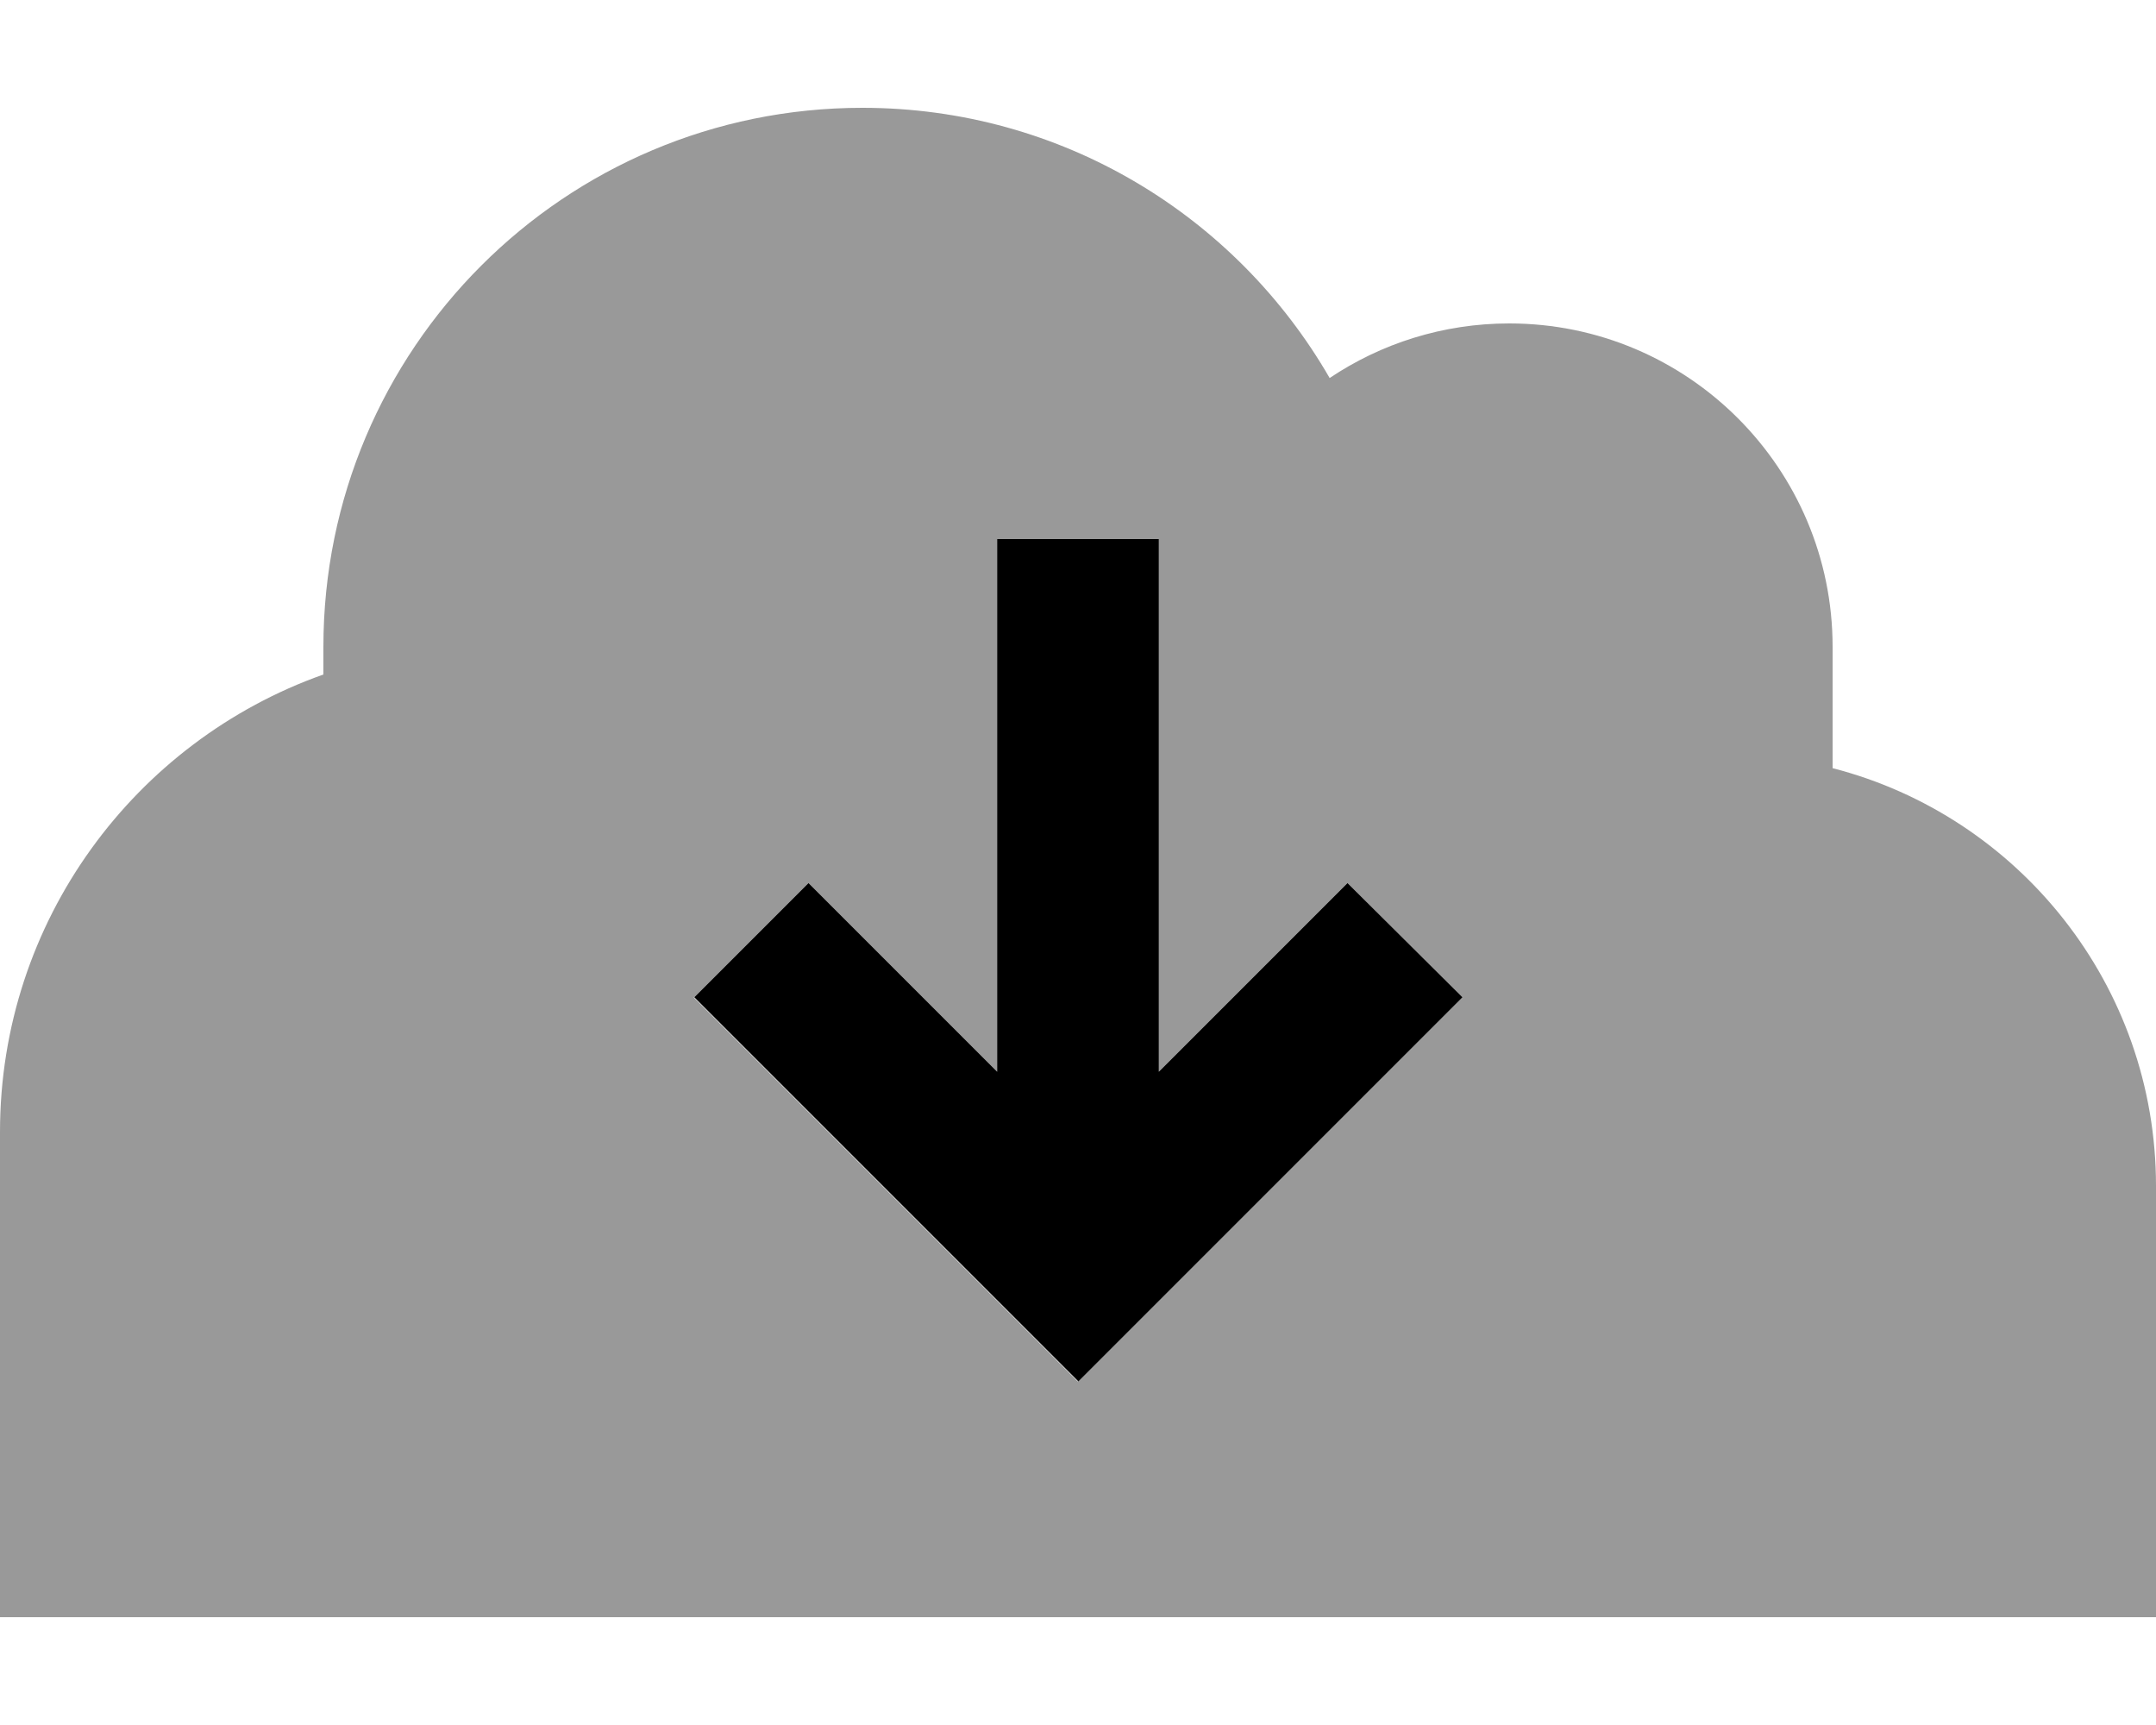 <svg xmlns="http://www.w3.org/2000/svg" viewBox="0 0 640 512"><!--! Font Awesome Pro 6.7.2 by @fontawesome - https://fontawesome.com License - https://fontawesome.com/license (Commercial License) Copyright 2024 Fonticons, Inc. --><defs><style>.fa-secondary{opacity:.4}</style></defs><path class="fa-secondary" d="M0 336L0 480l144 0 368 0 128 0 0-128c0-59.6-40.8-109.8-96-124l0-36c0-53-43-96-96-96c-19.7 0-38.1 6-53.3 16.2C367 64.2 315.3 32 256 32C167.6 32 96 103.6 96 192l0 8.2C40.1 220 0 273.3 0 336zm206.1-40L240 262.1l17 17 39 39L296 184l0-24 48 0 0 24 0 134.1 39-39 17-17L433.9 296l-17 17-80 80-17 17-17-17-80-80-17-17z"/><path class="fa-primary" d="M206.1 296l17 17 80 80 17 17 17-17 80-80 17-17L400 262.1l-17 17-39 39L344 184l0-24-48 0 0 24 0 134.1-39-39-17-17L206.1 296z"/></svg>
